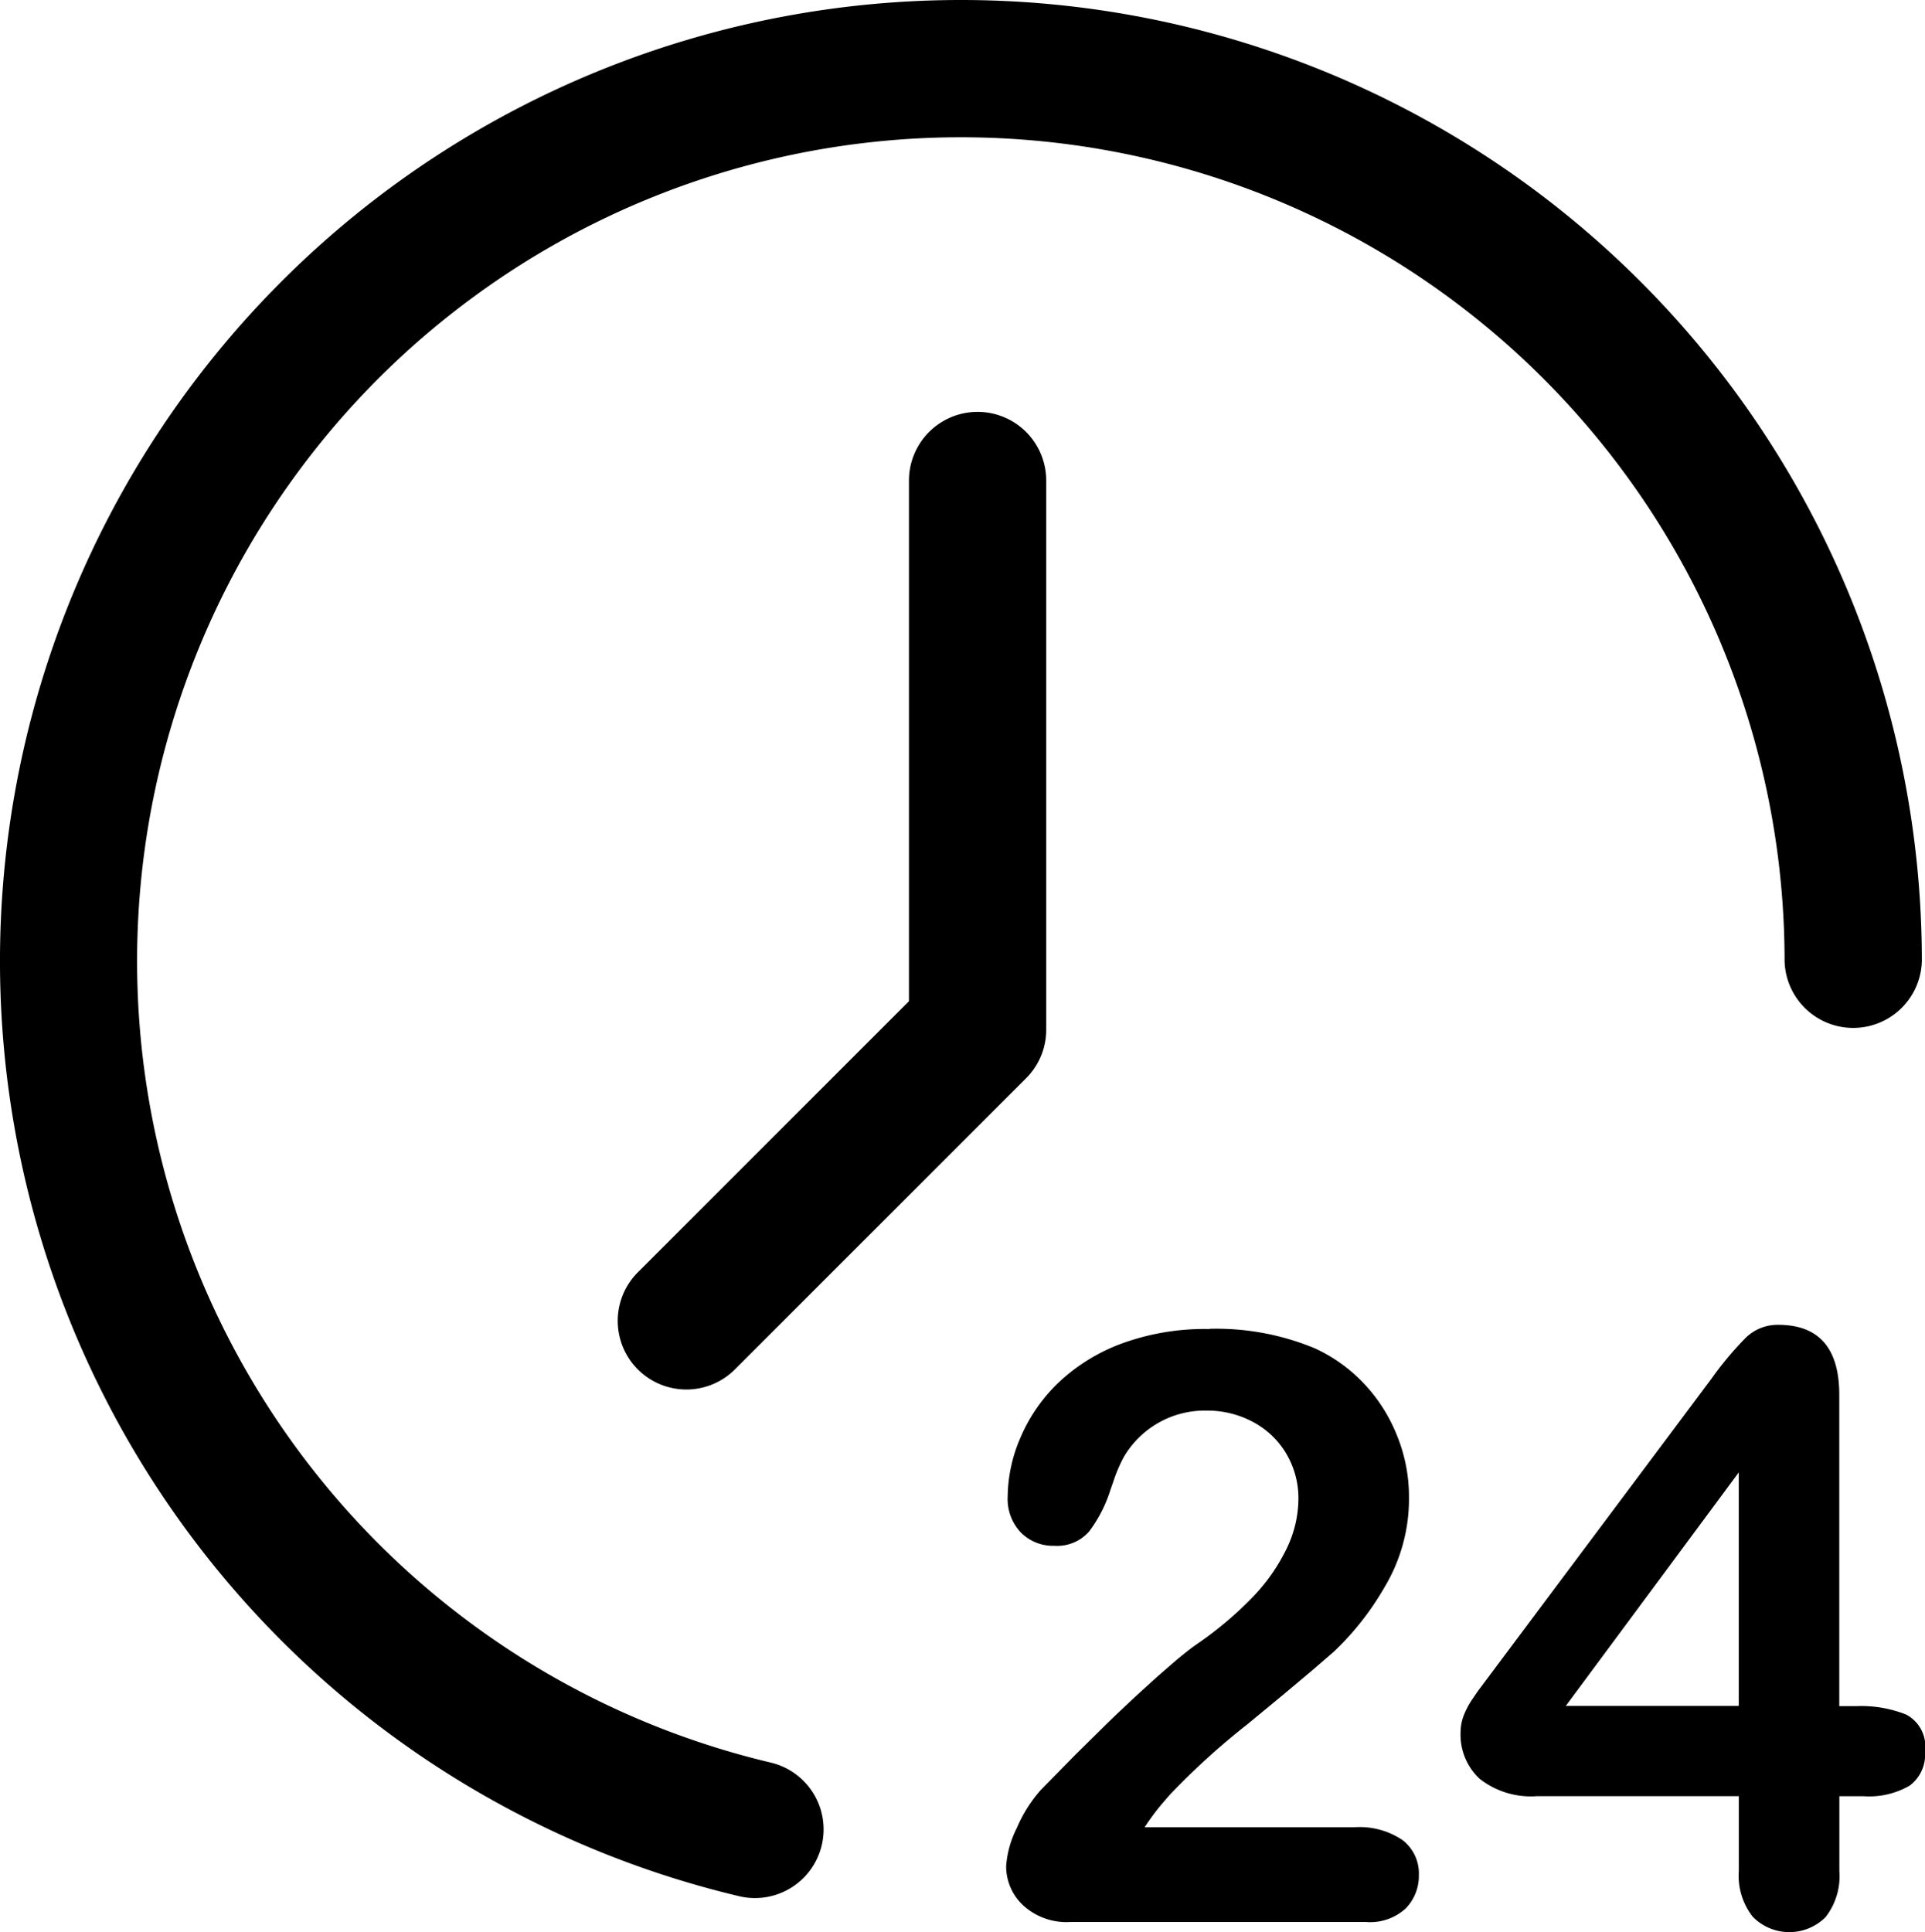 <svg xmlns="http://www.w3.org/2000/svg" width="45.336" height="45.5" viewBox="0 0 45.336 45.5">
  <path id="路径_9" data-name="路径 9" d="M105.878,95.2q1.44,0,1.439,1.649v7.331h.409a2.847,2.847,0,0,1,1.169.2.851.851,0,0,1,.441.871.907.907,0,0,1-.36.8,1.9,1.9,0,0,1-1.08.251h-.577v1.762a1.568,1.568,0,0,1-.323,1.083,1.206,1.206,0,0,1-1.718-.008,1.56,1.56,0,0,1-.327-1.075V106.3H100.2a1.953,1.953,0,0,1-1.35-.407,1.417,1.417,0,0,1-.451-1.107,1.085,1.085,0,0,1,.066-.365,1.891,1.891,0,0,1,.2-.388l.136-.2,5.511-7.371a7.748,7.748,0,0,1,.808-.963A1.073,1.073,0,0,1,105.878,95.2Zm-13.393.094a6.055,6.055,0,0,1,2.473.456,3.718,3.718,0,0,1,1.164.833,3.845,3.845,0,0,1,.781,1.229,3.806,3.806,0,0,1,.28,1.444,4.041,4.041,0,0,1-.582,2.134,6.642,6.642,0,0,1-1.188,1.508l-.5.432-.677.569-.858.708a17.188,17.188,0,0,0-1.827,1.66l-.129.149a5.35,5.35,0,0,0-.464.616H95.9a1.808,1.808,0,0,1,1.128.3.99.99,0,0,1,.388.824,1.1,1.1,0,0,1-.307.786,1.238,1.238,0,0,1-.934.322h-6.97a1.511,1.511,0,0,1-1.109-.393,1.256,1.256,0,0,1-.4-.923,2.36,2.36,0,0,1,.255-.905,3.281,3.281,0,0,1,.559-.886l.813-.829.757-.747c.244-.236.478-.456.7-.663l.47-.427.4-.348c.181-.154.335-.276.462-.37l.118-.082a8.481,8.481,0,0,0,1.293-1.1,4.425,4.425,0,0,0,.786-1.136,2.711,2.711,0,0,0,.27-1.141,2.058,2.058,0,0,0-.289-1.085,2,2,0,0,0-.786-.744,2.268,2.268,0,0,0-1.085-.265,2.212,2.212,0,0,0-1.951,1.09,3.493,3.493,0,0,0-.247.579l-.07.2a3.241,3.241,0,0,1-.5.976,1,1,0,0,1-.821.339,1.067,1.067,0,0,1-.786-.312,1.149,1.149,0,0,1-.312-.852,3.572,3.572,0,0,1,.293-1.364,3.925,3.925,0,0,1,.876-1.288,4.354,4.354,0,0,1,1.478-.933,5.692,5.692,0,0,1,2.1-.356ZM86.631,64a22.631,22.631,0,0,1,22.631,22.631,1.617,1.617,0,0,1-3.233,0,19.4,19.4,0,1,0-23.862,18.882,1.617,1.617,0,0,1-.74,3.148A22.634,22.634,0,0,1,86.631,64ZM104.95,98.675l-4.074,5.5h4.074v-5.5ZM87.023,73.7a1.617,1.617,0,0,1,1.617,1.617V88.248a1.612,1.612,0,0,1-.472,1.143L81.308,96.25a1.616,1.616,0,1,1-2.286-2.286l6.385-6.385V75.316A1.617,1.617,0,0,1,87.024,73.7Z" transform="translate(-64 -64)"/>
</svg>
